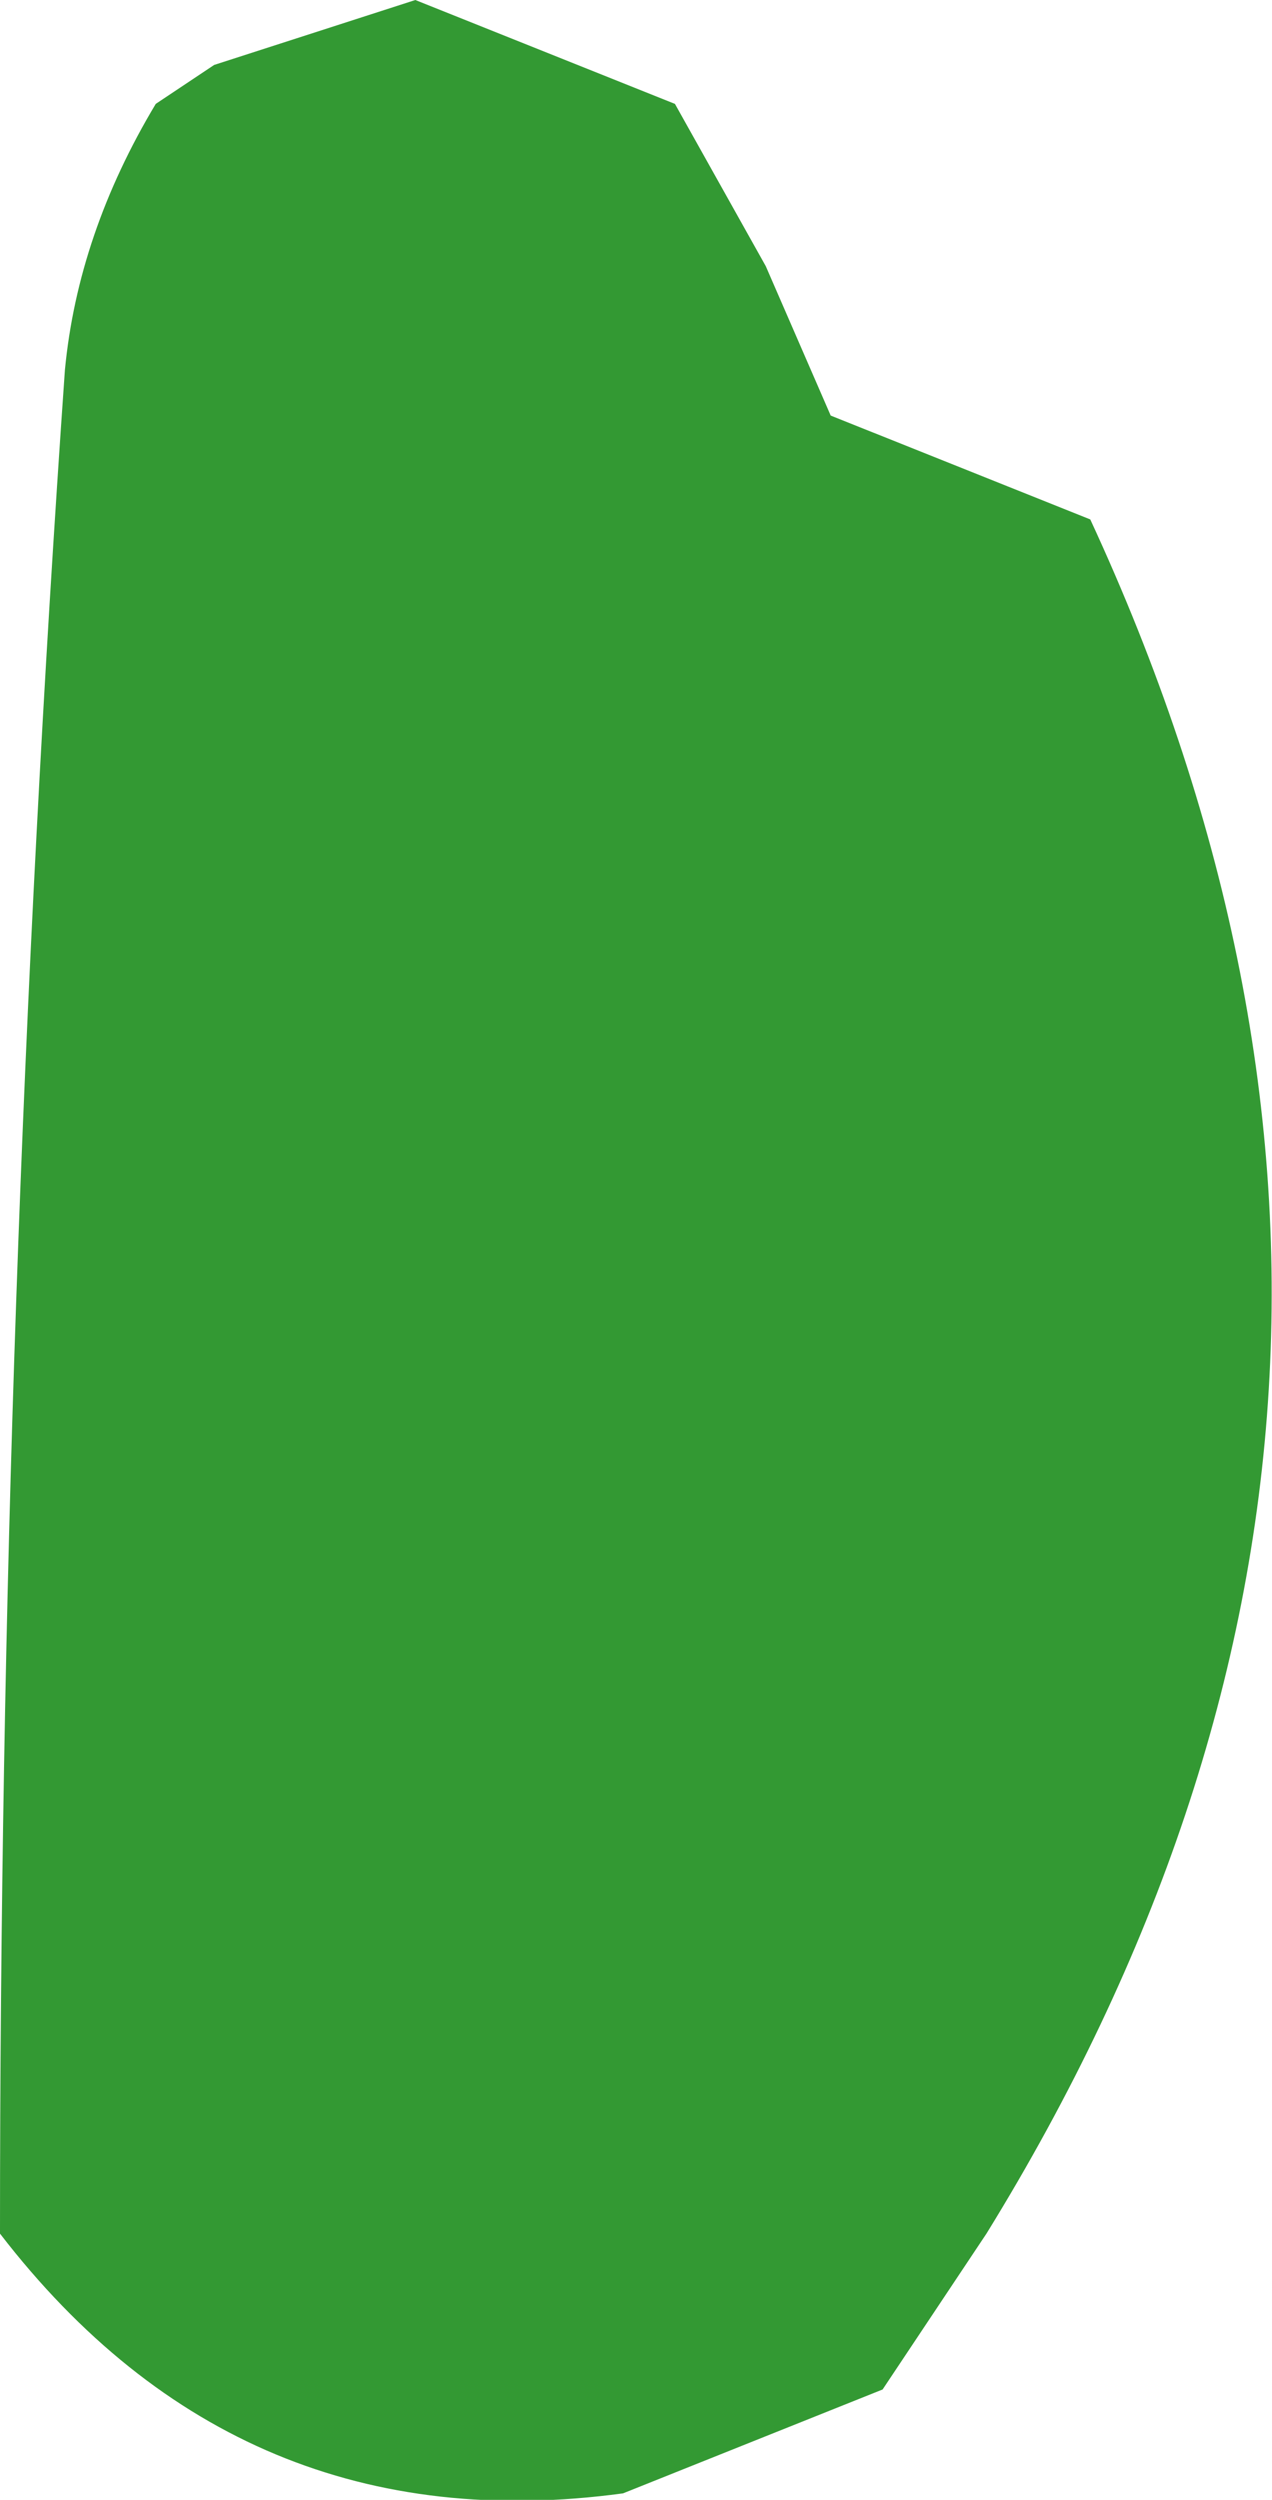 <?xml version="1.0" encoding="UTF-8" standalone="no"?>
<svg xmlns:xlink="http://www.w3.org/1999/xlink" height="19.25px" width="9.8px" xmlns="http://www.w3.org/2000/svg">
  <g transform="matrix(1.0, 0.0, 0.0, 1.0, 7.8, -177.6)">
    <path d="M-1.9 179.65 L-1.4 180.8 0.6 181.6 Q3.75 188.4 -0.2 194.8 L-1.0 196.0 -3.0 196.8 Q-5.95 197.2 -7.8 194.8 -7.8 187.6 -7.3 180.45 -7.2 179.4 -6.6 178.4 L-6.15 178.1 -4.6 177.6 -2.6 178.4 -1.9 179.65" fill="#339933" fill-rule="evenodd" stroke="none"/>
  </g>
</svg>
